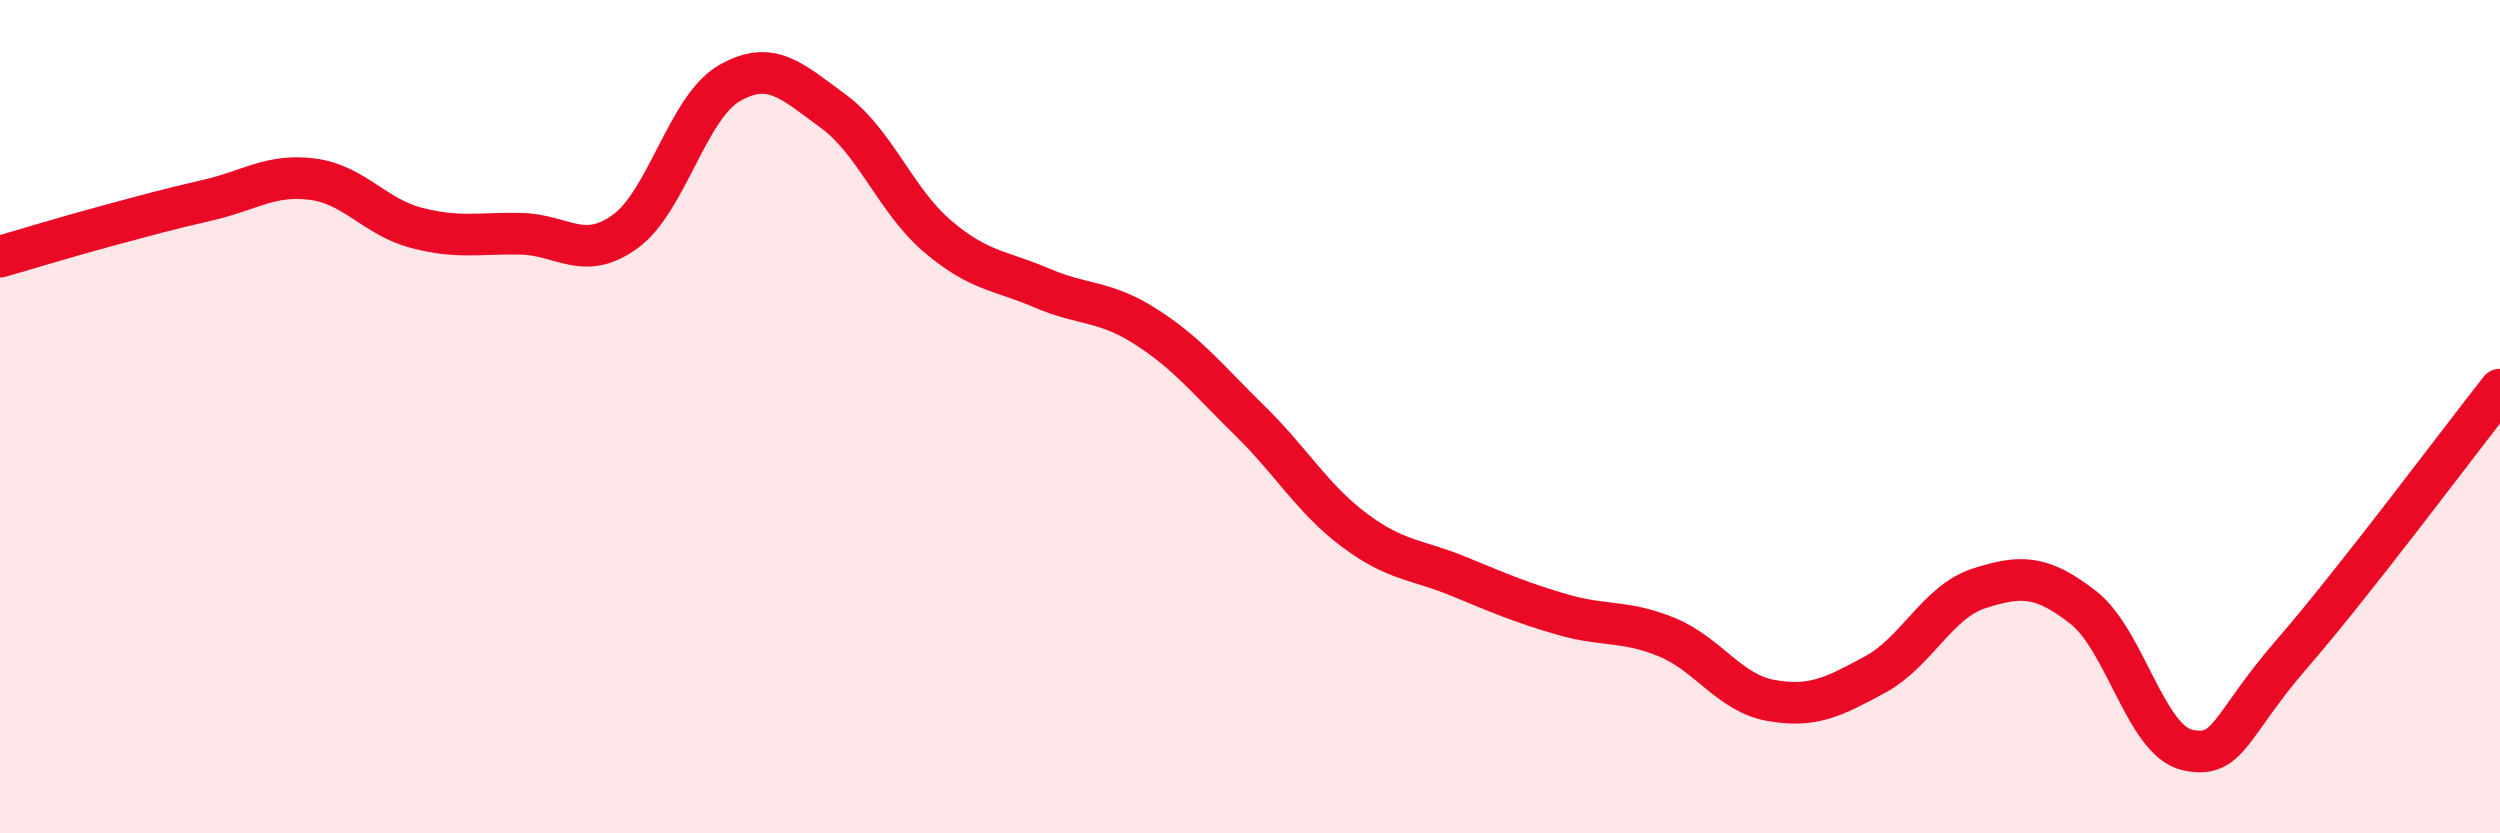 
    <svg width="60" height="20" viewBox="0 0 60 20" xmlns="http://www.w3.org/2000/svg">
      <path
        d="M 0,6.16 C 0.5,6.02 1.5,5.71 2.5,5.44 C 3.5,5.17 4,5.03 5,4.8 C 6,4.57 6.5,4.17 7.5,4.3 C 8.5,4.43 9,5.21 10,5.47 C 11,5.73 11.5,5.59 12.5,5.61 C 13.5,5.63 14,6.28 15,5.56 C 16,4.84 16.5,2.58 17.5,2 C 18.5,1.42 19,1.94 20,2.67 C 21,3.4 21.5,4.82 22.5,5.67 C 23.5,6.52 24,6.48 25,6.91 C 26,7.34 26.5,7.2 27.5,7.84 C 28.5,8.48 29,9.12 30,10.1 C 31,11.08 31.5,11.97 32.5,12.72 C 33.5,13.47 34,13.42 35,13.83 C 36,14.24 36.5,14.46 37.5,14.75 C 38.5,15.04 39,14.88 40,15.29 C 41,15.7 41.5,16.63 42.5,16.81 C 43.5,16.99 44,16.73 45,16.19 C 46,15.65 46.5,14.44 47.5,14.12 C 48.5,13.8 49,13.8 50,14.58 C 51,15.36 51.5,17.78 52.5,18 C 53.5,18.22 53.5,17.43 55,15.7 C 56.5,13.97 59,10.62 60,9.35L60 20L0 20Z"
        fill="#EB0A25"
        opacity="0.1"
        stroke-linecap="round"
        stroke-linejoin="round"
      />
      <path
        d="M 0,6.16 C 0.5,6.02 1.5,5.71 2.5,5.44 C 3.5,5.17 4,5.03 5,4.8 C 6,4.57 6.5,4.17 7.5,4.3 C 8.5,4.43 9,5.21 10,5.47 C 11,5.73 11.5,5.59 12.5,5.61 C 13.5,5.63 14,6.28 15,5.56 C 16,4.84 16.5,2.58 17.5,2 C 18.5,1.42 19,1.94 20,2.67 C 21,3.4 21.5,4.82 22.5,5.67 C 23.5,6.52 24,6.48 25,6.91 C 26,7.34 26.5,7.2 27.5,7.84 C 28.5,8.48 29,9.12 30,10.1 C 31,11.08 31.5,11.97 32.5,12.72 C 33.5,13.47 34,13.42 35,13.83 C 36,14.24 36.5,14.46 37.5,14.75 C 38.5,15.04 39,14.88 40,15.29 C 41,15.7 41.5,16.63 42.5,16.81 C 43.5,16.99 44,16.73 45,16.19 C 46,15.65 46.5,14.44 47.5,14.12 C 48.5,13.8 49,13.8 50,14.58 C 51,15.36 51.5,17.78 52.5,18 C 53.5,18.22 53.5,17.43 55,15.7 C 56.5,13.97 59,10.62 60,9.35"
        stroke="#EB0A25"
        stroke-width="1"
        fill="none"
        stroke-linecap="round"
        stroke-linejoin="round"
      />
    </svg>
  